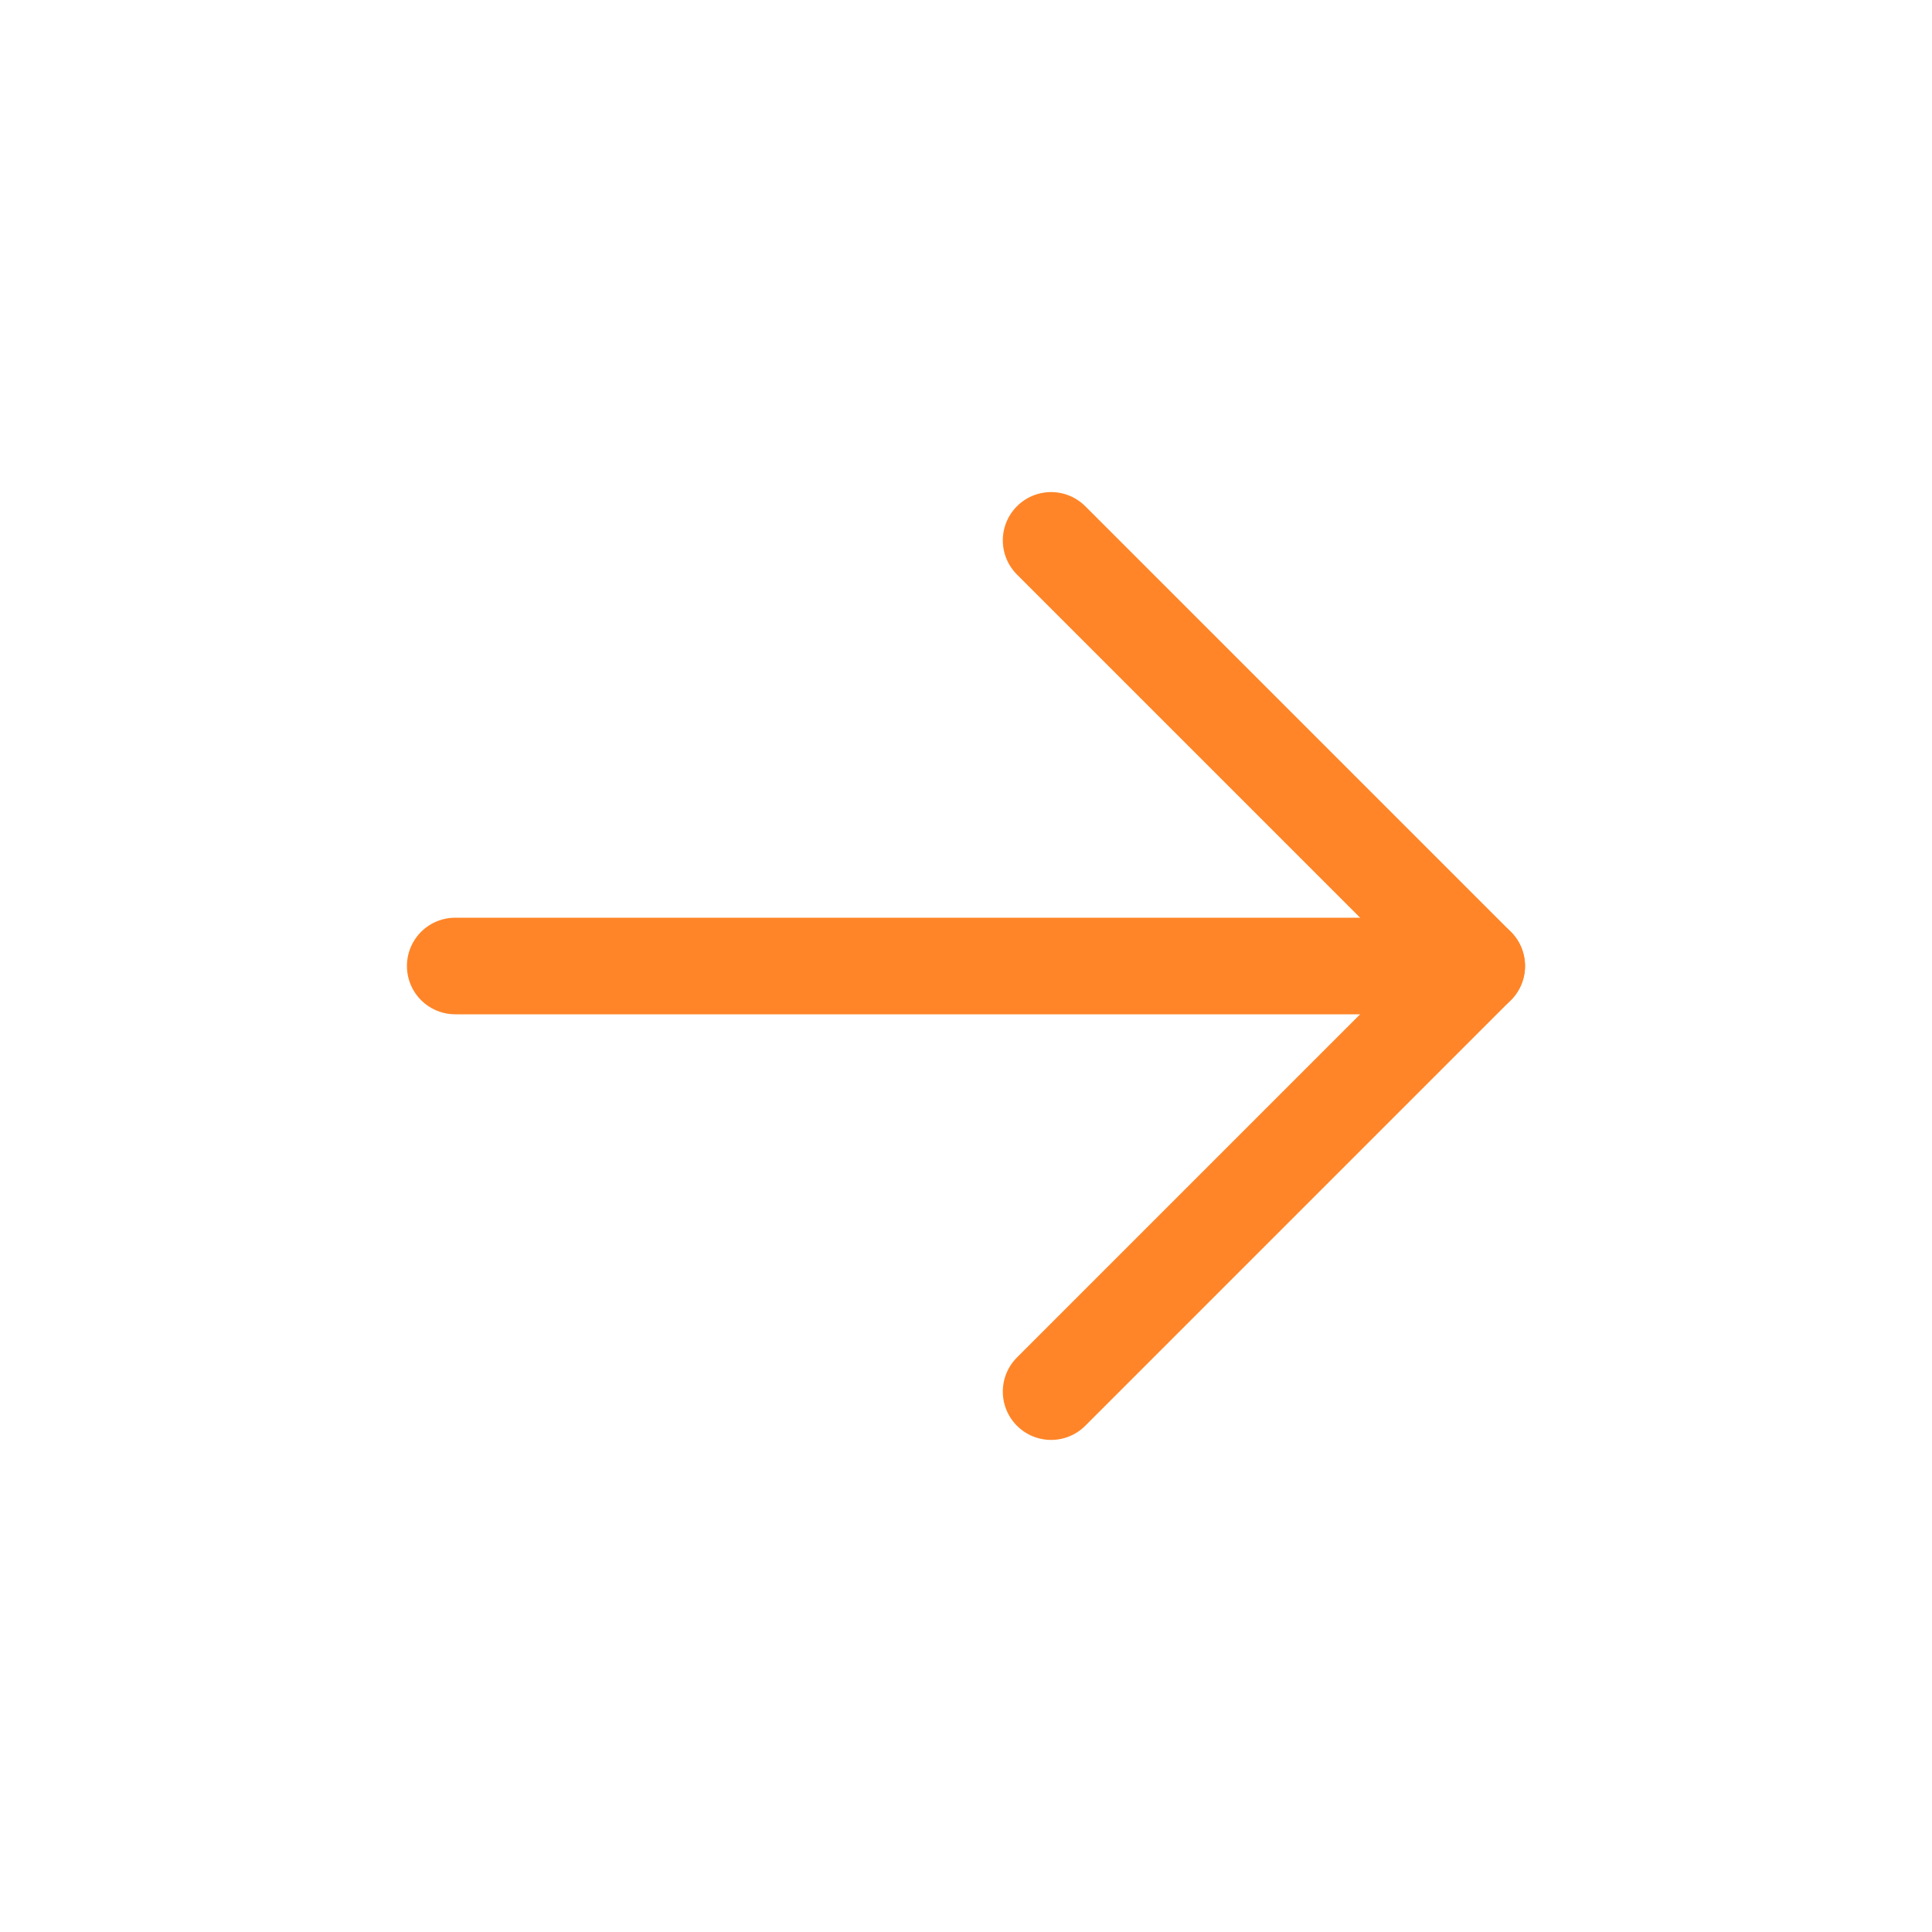 <svg xmlns="http://www.w3.org/2000/svg" width="40" height="40" viewBox="0 0 40 40"><defs><style>.a,.b{fill:none;}.b{stroke:#ff8528;stroke-linecap:round;stroke-linejoin:round;stroke-width:2px;}</style></defs><g transform="translate(-141 -509)"><g transform="translate(141 549) rotate(-90)"><path class="a" d="M0,0H40V40H0Z"/><path class="b" d="M0,0V21.149" transform="translate(20 9.425)"/><path class="b" d="M0,0,8.812,8.812,17.624,0" transform="translate(11.188 21.762)"/></g></g></svg>